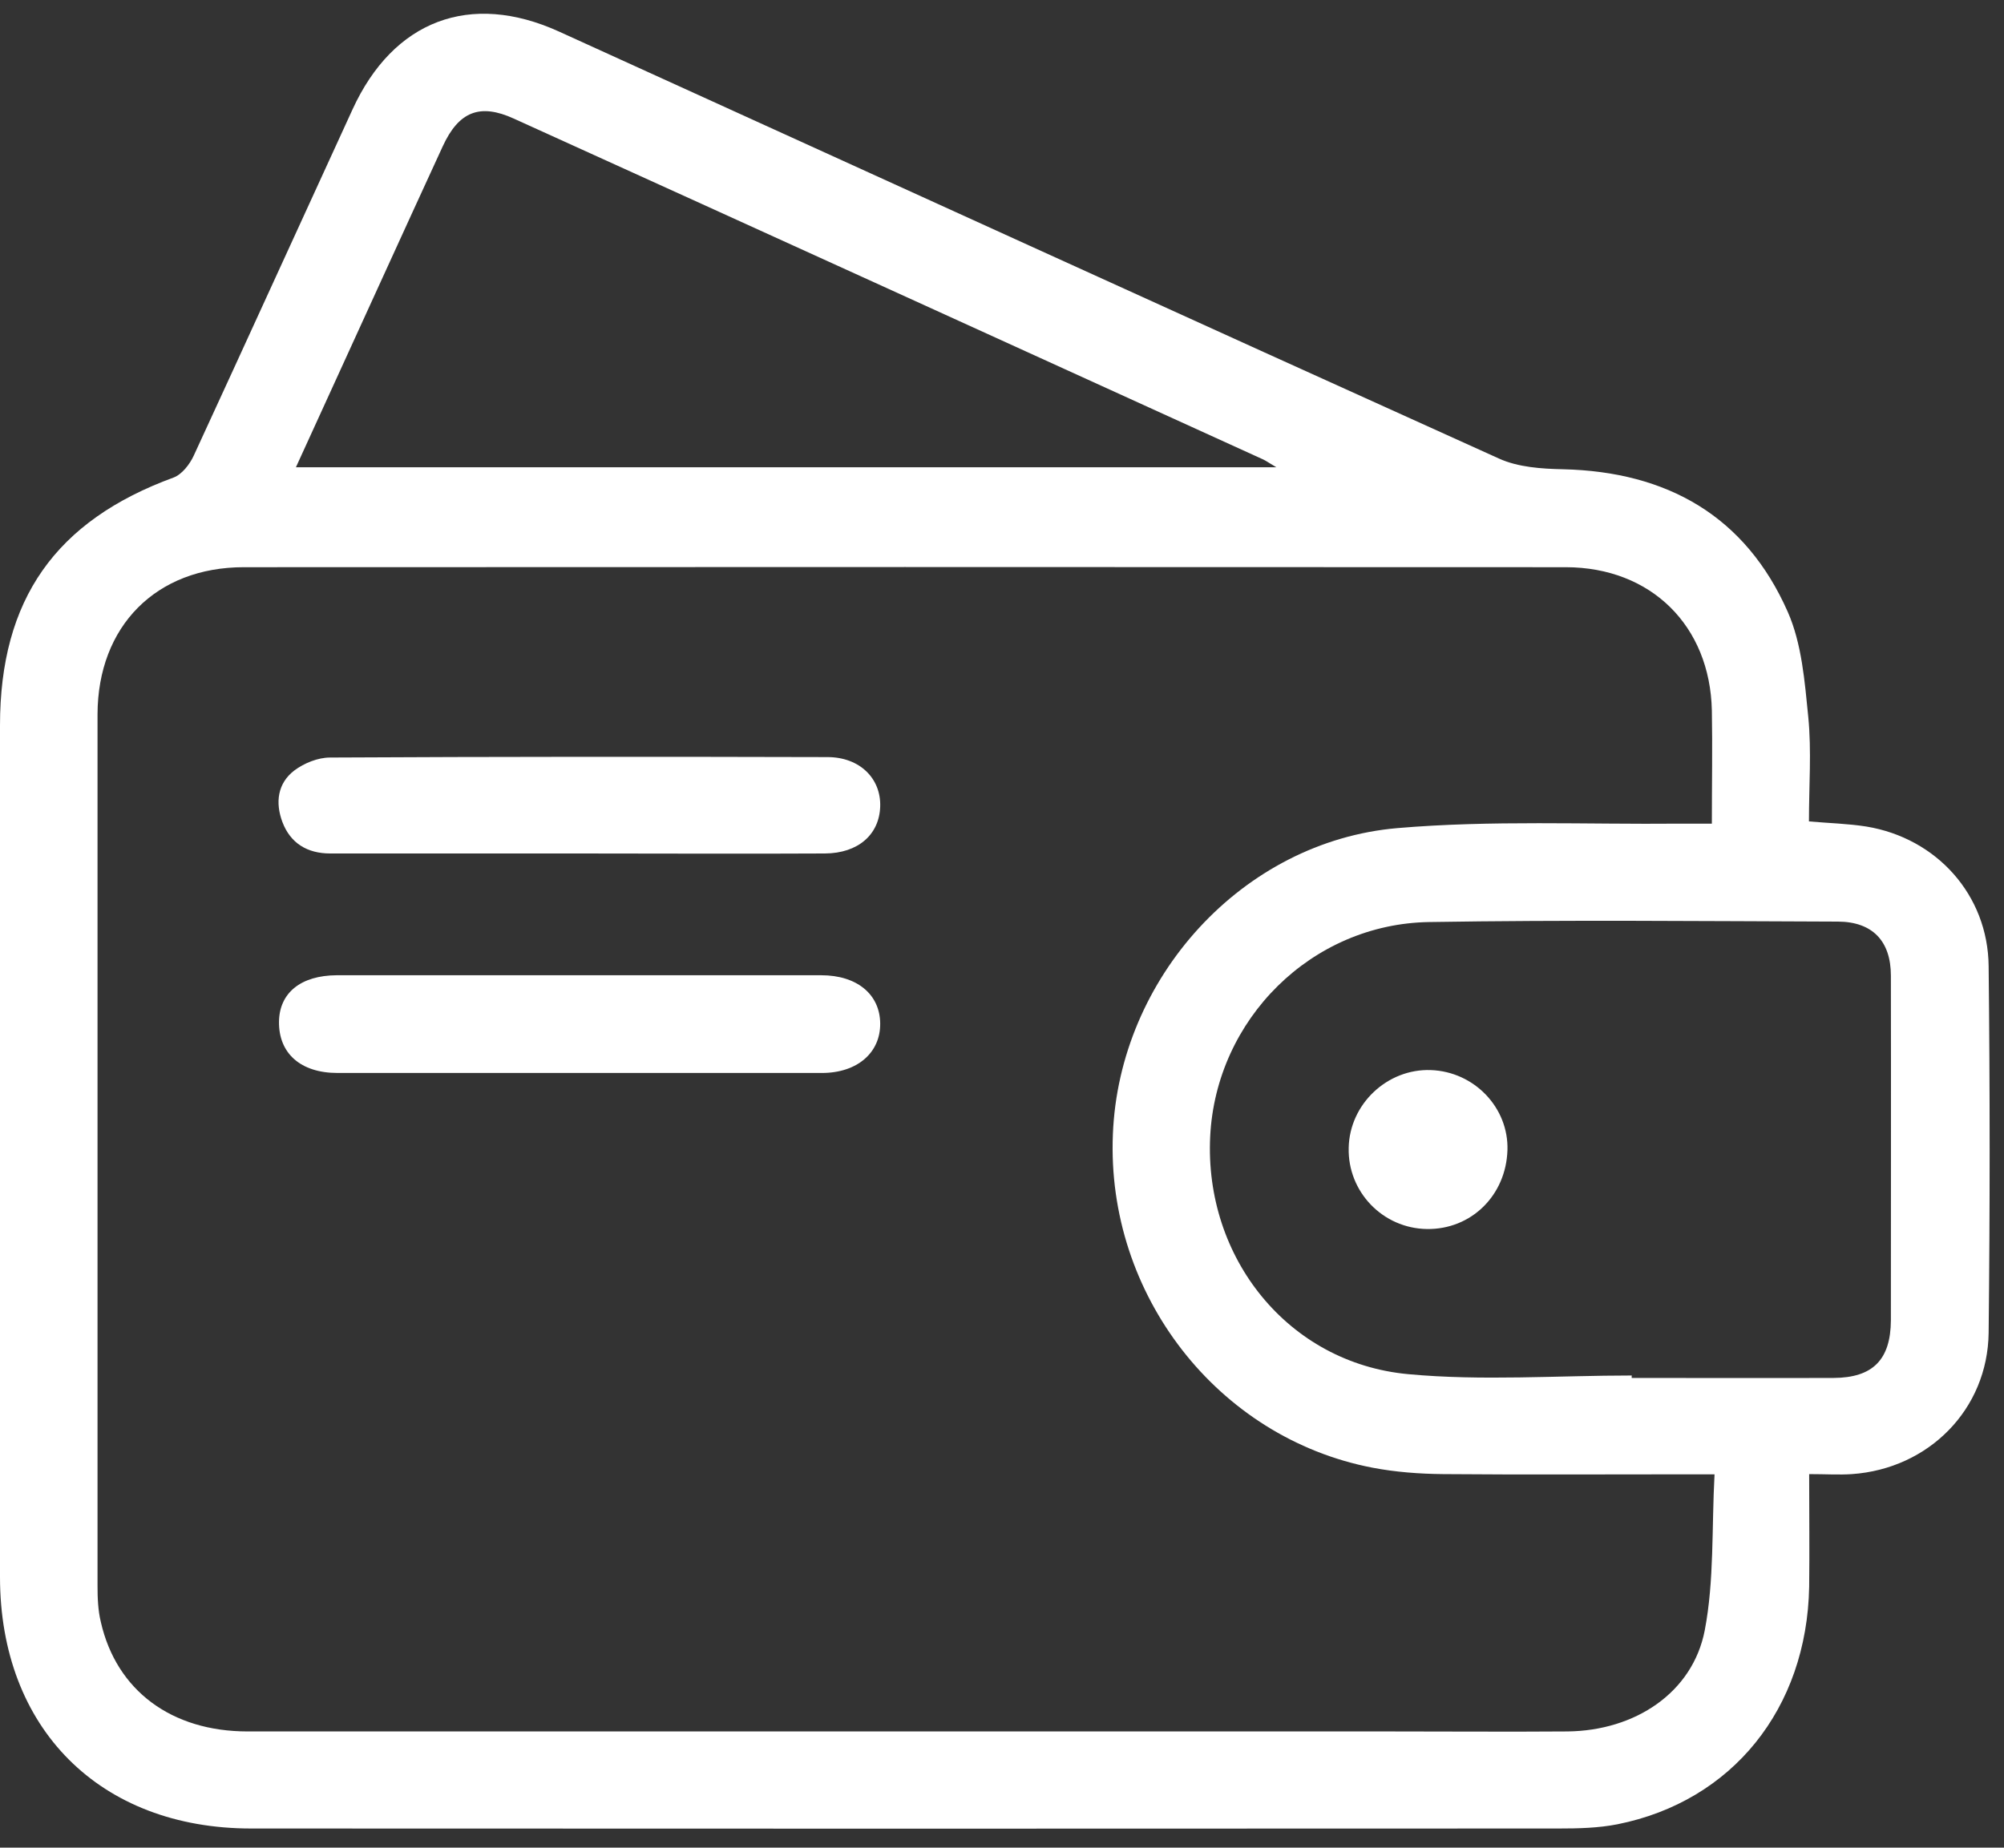 <?xml version="1.0" encoding="UTF-8"?> <svg xmlns="http://www.w3.org/2000/svg" width="90" height="83" viewBox="0 0 90 83" fill="none"><rect x="0" y="0" width="90" height="83" fill="#333333" stroke="none"/><path d="M81.25 66.22C81.25 68.04 81.27 69.66 81.25 71.28C81.15 76.75 77.8 80.92 72.64 81.95C71.78 82.12 70.88 82.14 70 82.14C50.43 82.15 30.85 82.15 11.28 82.14C4.48 82.14 0 77.64 0 70.84C0 58.09 0 45.34 0 32.59C0 26.92 2.5 23.39 7.8 21.45C8.17 21.31 8.52 20.86 8.7 20.47C11.09 15.29 13.45 10.1 15.83 4.92C17.66 0.92 21.11 -0.4 25.11 1.42C39.18 7.82 53.24 14.24 67.32 20.6C68.18 20.99 69.23 21.06 70.2 21.08C74.87 21.19 78.39 23.18 80.29 27.49C80.92 28.92 81.05 30.61 81.21 32.21C81.36 33.74 81.24 35.29 81.24 36.9C82.16 36.98 83 37 83.82 37.13C86.98 37.65 89.28 40.21 89.31 43.4C89.37 48.89 89.37 54.38 89.31 59.87C89.27 63.31 86.62 65.98 83.17 66.22C82.59 66.26 82 66.22 81.25 66.22ZM76.88 36.99C76.88 35.22 76.91 33.57 76.88 31.92C76.8 28.11 74.15 25.49 70.33 25.48C50.54 25.47 30.74 25.47 10.95 25.48C7.01 25.48 4.39 28.13 4.38 32.09C4.38 45.14 4.38 58.18 4.38 71.23C4.38 71.78 4.4 72.34 4.53 72.87C5.23 75.94 7.7 77.78 11.12 77.78C28.22 77.78 45.33 77.78 62.43 77.78C65.08 77.78 67.74 77.8 70.39 77.78C73.44 77.75 76.02 76.03 76.56 73.24C76.99 71 76.87 68.66 77 66.23C76.33 66.23 75.94 66.23 75.54 66.23C71.96 66.23 68.39 66.25 64.81 66.22C63.75 66.21 62.67 66.13 61.63 65.93C54.68 64.59 49.68 58.15 49.98 50.95C50.26 43.94 55.79 37.8 62.76 37.2C66.97 36.84 71.23 37.04 75.46 37C75.89 37 76.32 37 76.88 37V36.99ZM73.28 61.78C73.28 61.78 73.28 61.86 73.28 61.9C76.3 61.9 79.33 61.91 82.35 61.9C84.11 61.89 84.91 61.08 84.92 59.31C84.92 54.15 84.93 48.99 84.92 43.83C84.92 42.27 84.09 41.41 82.55 41.4C76.43 41.38 70.31 41.32 64.19 41.42C58.9 41.5 54.61 45.79 54.35 51.05C54.08 56.5 57.85 61.23 63.24 61.73C66.56 62.04 69.94 61.79 73.29 61.79L73.28 61.78ZM13.29 20.99H57.32C56.98 20.79 56.86 20.7 56.73 20.64C45.51 15.53 34.3 10.42 23.08 5.33C21.55 4.63 20.6 5.01 19.88 6.58C18.08 10.49 16.3 14.41 14.51 18.32C14.12 19.18 13.72 20.05 13.29 20.99Z" fill="white"></path><path d="M25.95 43.81C29.59 43.81 33.24 43.81 36.88 43.81C38.49 43.81 39.52 44.67 39.53 45.98C39.54 47.29 38.5 48.2 36.91 48.2C29.66 48.2 22.41 48.2 15.16 48.2C13.49 48.2 12.51 47.31 12.53 45.89C12.55 44.6 13.51 43.82 15.12 43.81C18.73 43.81 22.33 43.81 25.94 43.81H25.95Z" fill="white"></path><path d="M26 38.34C22.28 38.34 18.55 38.34 14.83 38.34C13.8 38.34 13.04 37.88 12.68 36.92C12.36 36.06 12.46 35.19 13.22 34.61C13.66 34.28 14.28 34.03 14.82 34.03C22.27 33.99 29.71 33.99 37.16 34.01C38.61 34.01 39.57 34.97 39.53 36.23C39.49 37.49 38.54 38.33 37.05 38.34C33.36 38.36 29.68 38.34 25.99 38.34H26Z" fill="white"></path><path d="M67.7 51.66C67.64 53.7 66.07 55.24 64.08 55.21C62.1 55.18 60.52 53.54 60.57 51.56C60.61 49.6 62.3 48 64.26 48.07C66.21 48.14 67.76 49.76 67.7 51.67V51.66Z" fill="white"></path></svg> 